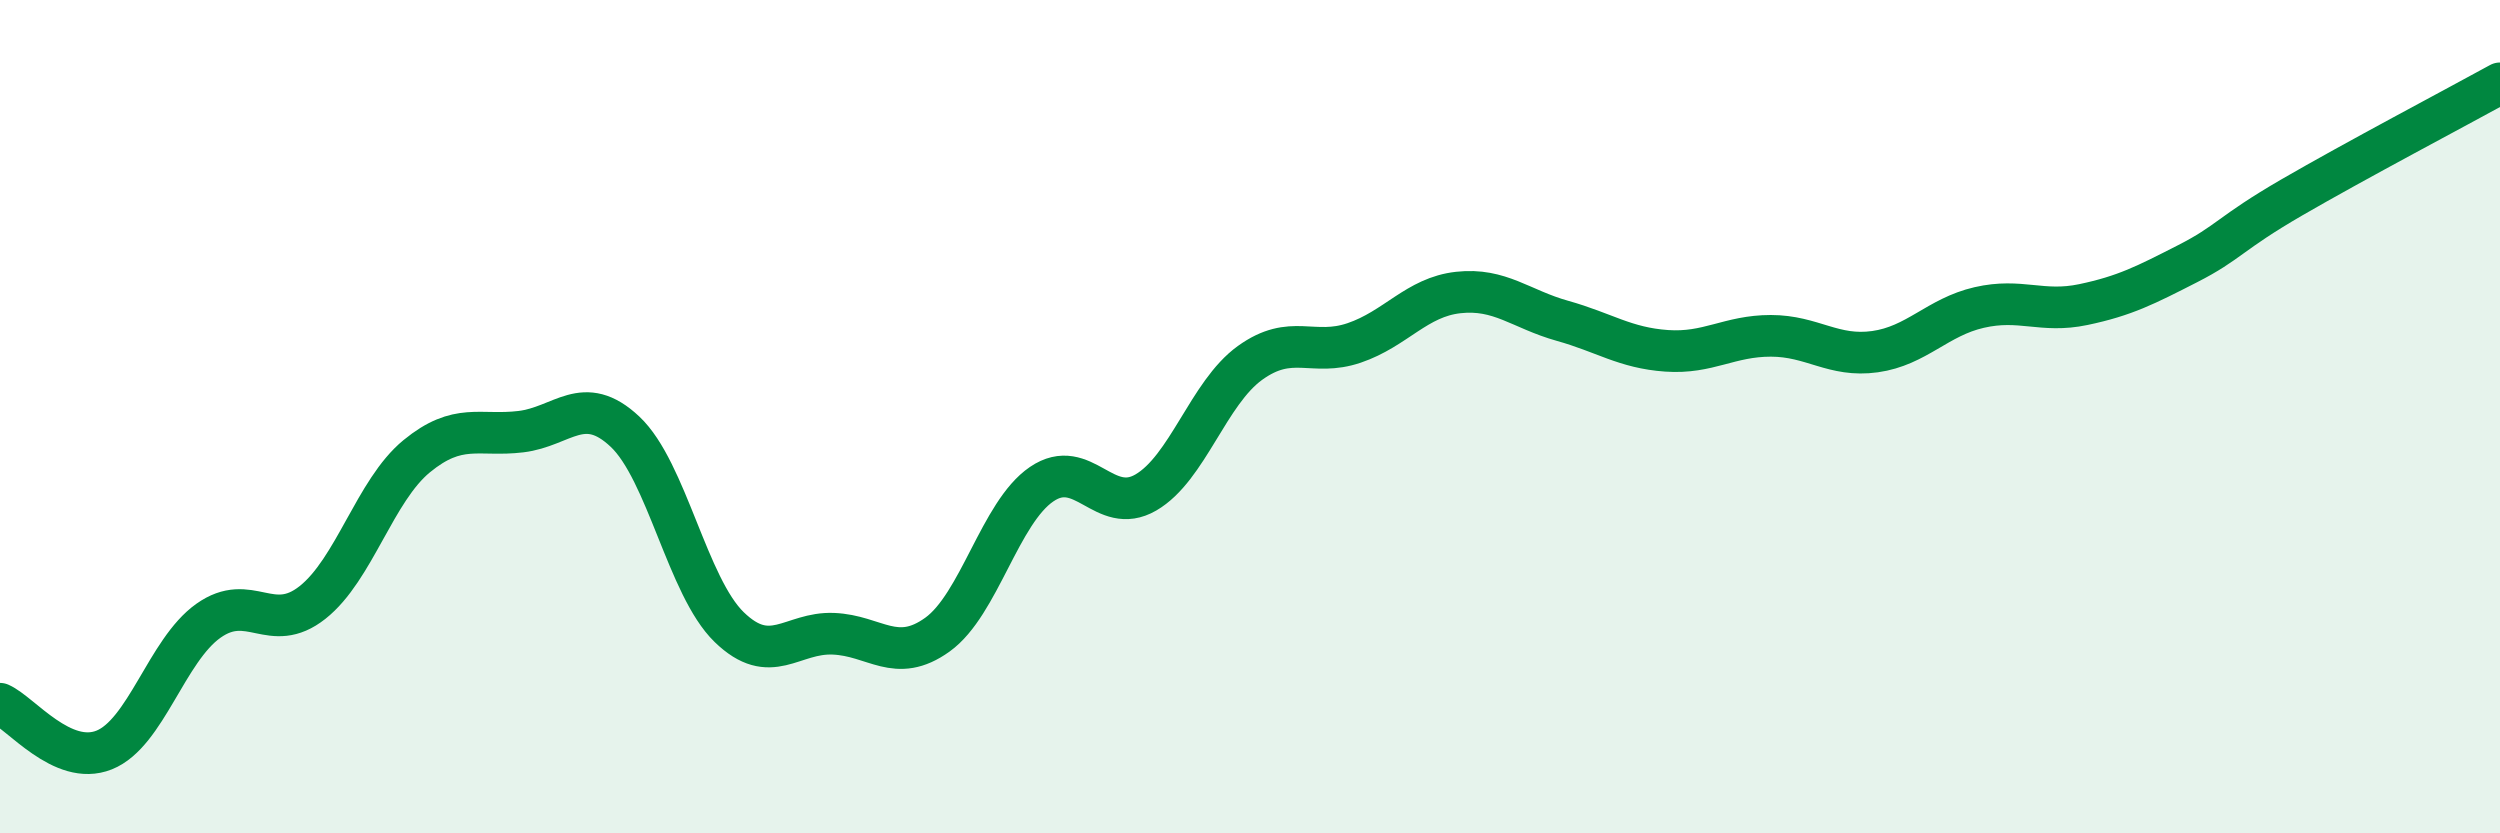 
    <svg width="60" height="20" viewBox="0 0 60 20" xmlns="http://www.w3.org/2000/svg">
      <path
        d="M 0,16.89 C 0.5,17.11 1.5,18.4 2.5,18 C 3.5,17.6 4,15.61 5,14.9 C 6,14.19 6.5,15.25 7.5,14.46 C 8.5,13.67 9,11.77 10,10.95 C 11,10.13 11.5,10.48 12.5,10.36 C 13.5,10.24 14,9.42 15,10.36 C 16,11.3 16.5,14.08 17.5,15.05 C 18.5,16.02 19,15.17 20,15.21 C 21,15.25 21.5,15.95 22.5,15.23 C 23.5,14.51 24,12.3 25,11.62 C 26,10.94 26.5,12.4 27.5,11.82 C 28.5,11.24 29,9.43 30,8.71 C 31,7.99 31.5,8.57 32.5,8.23 C 33.5,7.89 34,7.13 35,7.02 C 36,6.91 36.5,7.42 37.5,7.7 C 38.5,7.98 39,8.35 40,8.42 C 41,8.49 41.5,8.06 42.5,8.06 C 43.5,8.06 44,8.58 45,8.44 C 46,8.3 46.5,7.61 47.5,7.38 C 48.5,7.15 49,7.52 50,7.31 C 51,7.1 51.5,6.84 52.5,6.33 C 53.5,5.82 53.5,5.61 55,4.74 C 56.5,3.87 59,2.55 60,2L60 20L0 20Z"
        fill="#008740"
        opacity="0.1"
        stroke-linecap="round"
        stroke-linejoin="round"
      />
      <path
        d="M 0,16.89 C 0.5,17.11 1.5,18.4 2.5,18 C 3.5,17.6 4,15.61 5,14.9 C 6,14.19 6.5,15.25 7.5,14.46 C 8.5,13.67 9,11.77 10,10.95 C 11,10.13 11.5,10.48 12.5,10.36 C 13.5,10.24 14,9.42 15,10.36 C 16,11.3 16.5,14.08 17.5,15.05 C 18.5,16.02 19,15.17 20,15.21 C 21,15.25 21.5,15.95 22.5,15.23 C 23.5,14.51 24,12.3 25,11.62 C 26,10.94 26.5,12.4 27.5,11.82 C 28.5,11.24 29,9.43 30,8.71 C 31,7.99 31.5,8.57 32.5,8.23 C 33.5,7.89 34,7.13 35,7.02 C 36,6.91 36.5,7.42 37.5,7.7 C 38.5,7.98 39,8.35 40,8.42 C 41,8.49 41.5,8.06 42.5,8.06 C 43.5,8.06 44,8.58 45,8.44 C 46,8.3 46.5,7.61 47.5,7.38 C 48.5,7.15 49,7.52 50,7.31 C 51,7.1 51.5,6.84 52.5,6.33 C 53.5,5.82 53.5,5.61 55,4.74 C 56.5,3.87 59,2.55 60,2"
        stroke="#008740"
        stroke-width="1"
        fill="none"
        stroke-linecap="round"
        stroke-linejoin="round"
      />
    </svg>
  